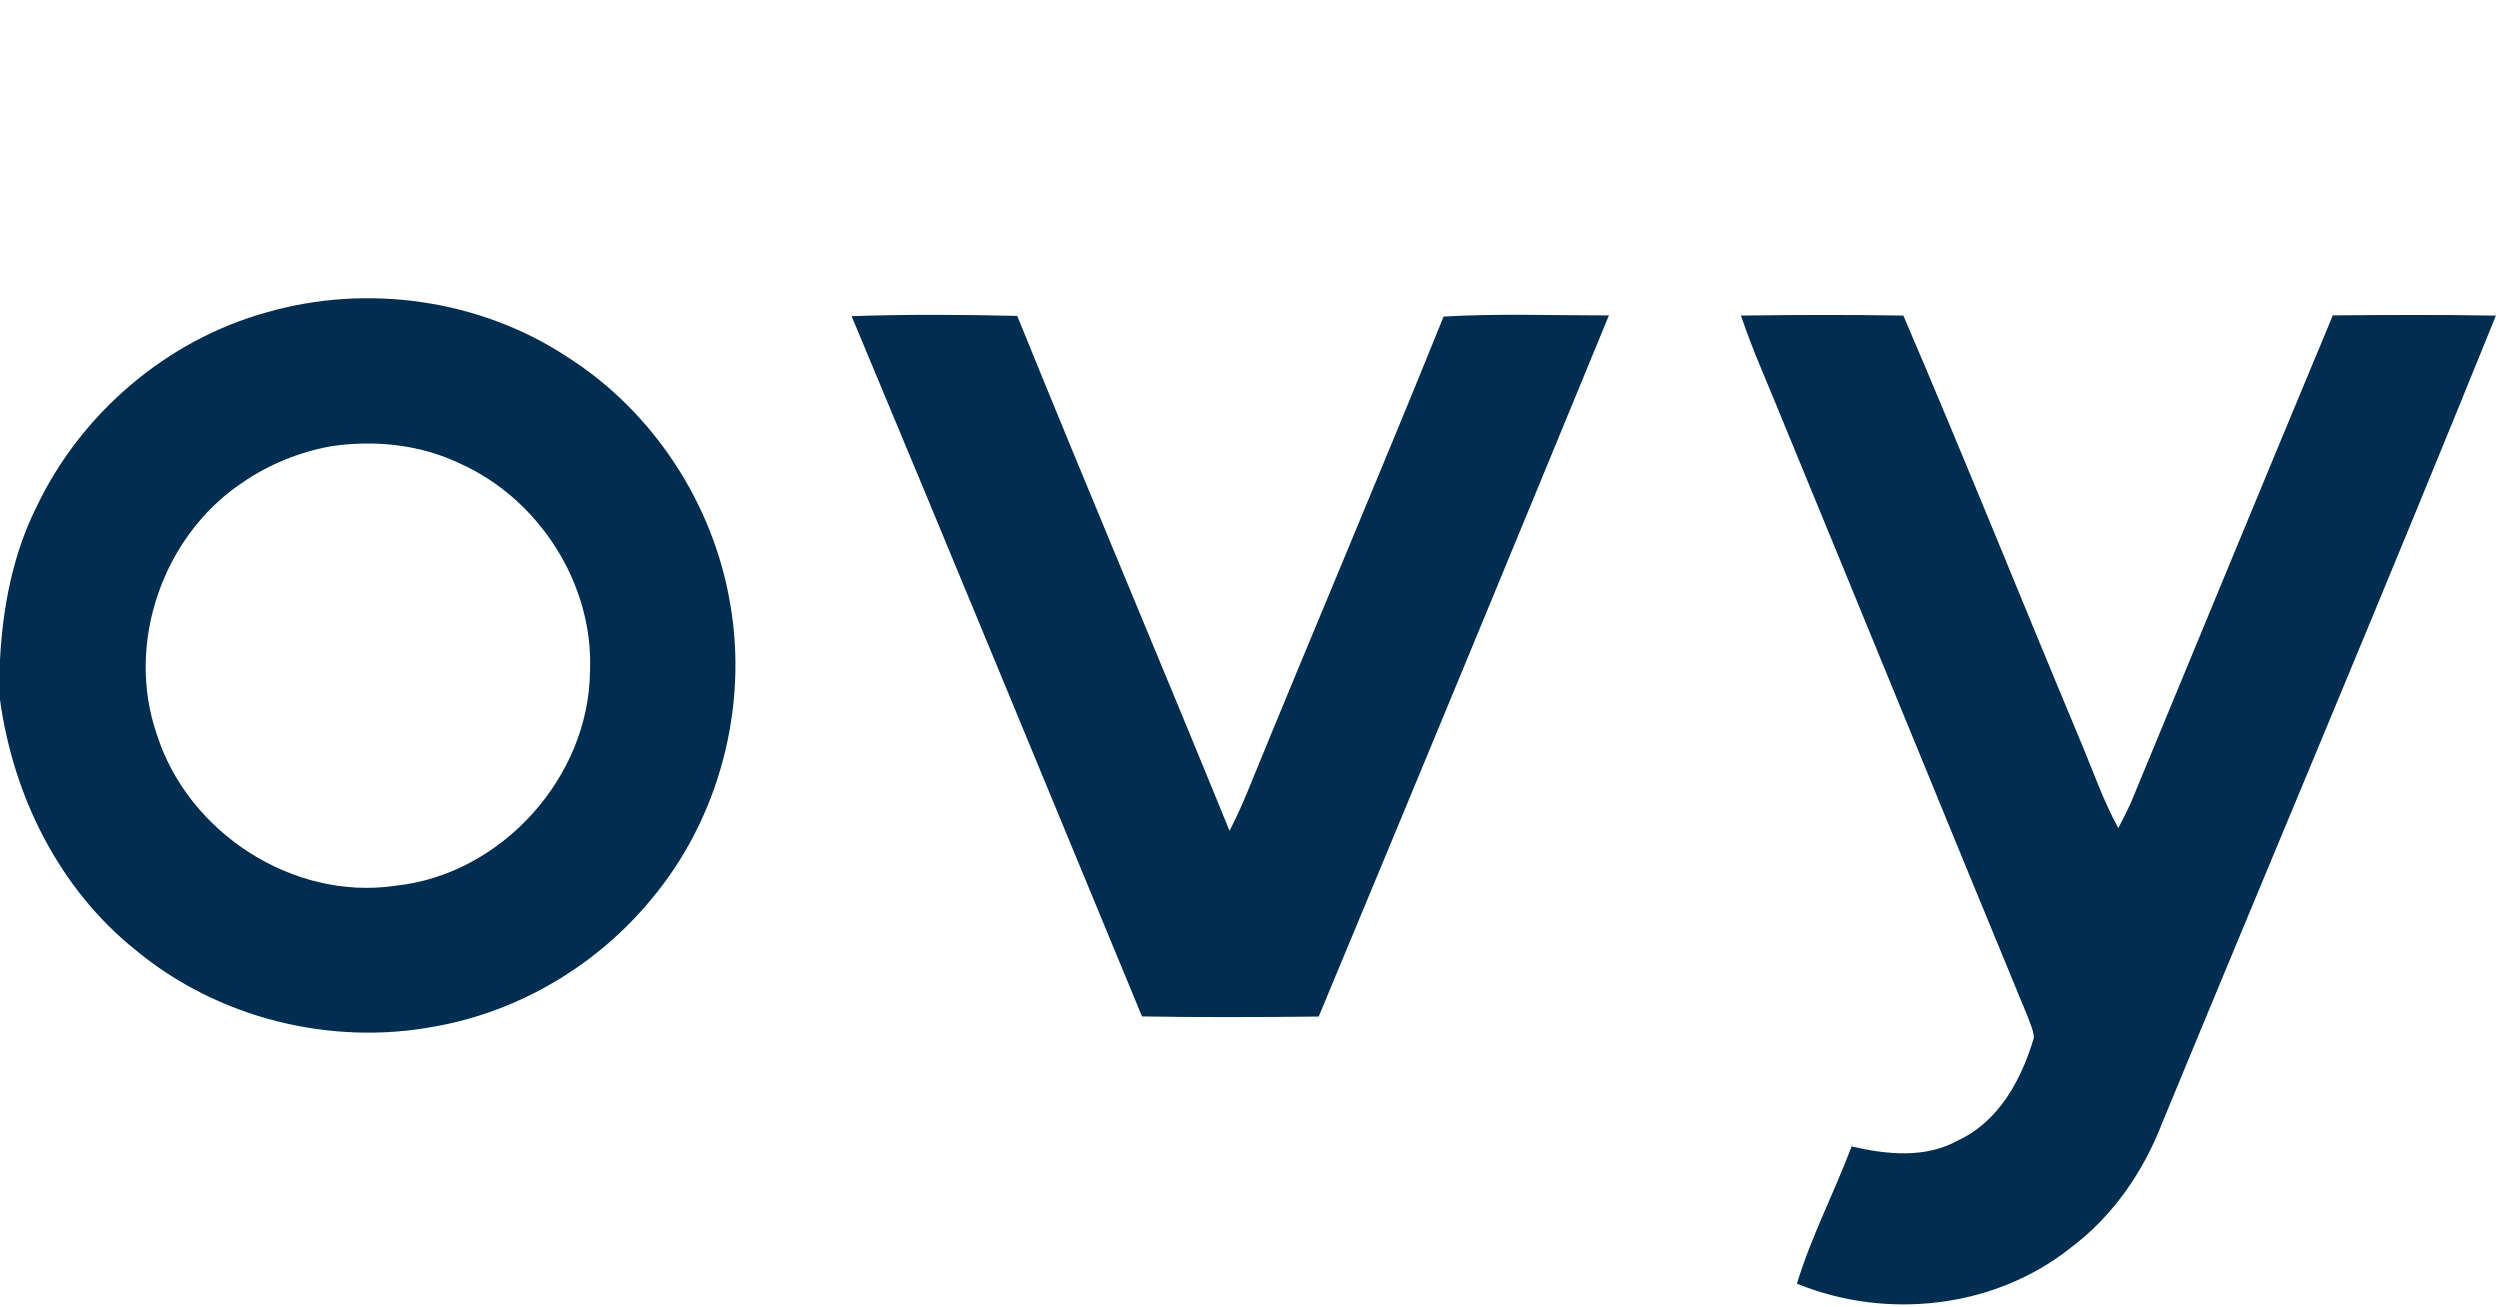 <svg xmlns="http://www.w3.org/2000/svg" viewBox="0 0 373 195"><path fill="#012d50" d="M39.76 46.61c14.99-4.33 31.86-1.96 44.9 6.66C97.44 61.39 106.4 75.1 108.93 90c2.73 15.48-1.62 32.08-11.73 44.14-8.09 9.84-19.7 16.76-32.26 19-15.62 2.96-32.44-1.22-44.69-11.38C8.81 132.62 1.97 118.75 0 104.39v-5.91c.4-7.88 1.92-15.8 5.47-22.9 6.64-13.94 19.4-24.83 34.29-28.97m9.64 19.97c-4.77.86-9.37 2.74-13.36 5.51-11.8 7.95-17.33 23.99-12.64 37.48 4.64 14.64 20.32 24.86 35.62 22.58 15.82-1.67 28.9-16.2 29.01-32.09.52-12.93-7.57-25.55-19.3-30.86-5.97-2.88-12.81-3.59-19.33-2.62Zm77.66-19.41c8.23-.28 16.48-.23 24.71-.04 10.41 25.67 21.22 51.18 31.68 76.83.96-1.91 1.87-3.84 2.67-5.82 9.67-23.68 19.69-47.2 29.27-70.91 8.21-.47 16.44-.16 24.66-.17-14.36 34.9-28.78 69.78-43.3 104.61-8.79.09-17.58.13-26.36-.02-14.44-34.83-28.77-69.7-43.33-104.48Zm132.69-.09c8.07-.1 16.15-.13 24.23 0 9.14 21.3 17.78 42.83 26.73 64.21 1.71 4.11 3.19 8.34 5.34 12.26.63-1.21 1.26-2.43 1.83-3.67 10.05-24.28 20.07-48.58 30.18-72.83 8.11-.05 16.22-.11 24.33.04-16.29 40.28-33.22 80.33-49.81 120.5-2.78 7.21-7.33 13.84-13.55 18.51-11.37 9.11-27.55 10.9-40.93 5.42 2.14-7.03 5.57-13.59 8.16-20.47 5.21 1.2 10.95 1.82 15.83-.88 6.15-2.82 9.55-9.15 11.37-15.36-.07-1.13-.59-2.16-.96-3.21-12.2-29.51-24.25-59.09-36.43-88.62-2.12-5.29-4.5-10.49-6.32-15.9Z"/></svg>